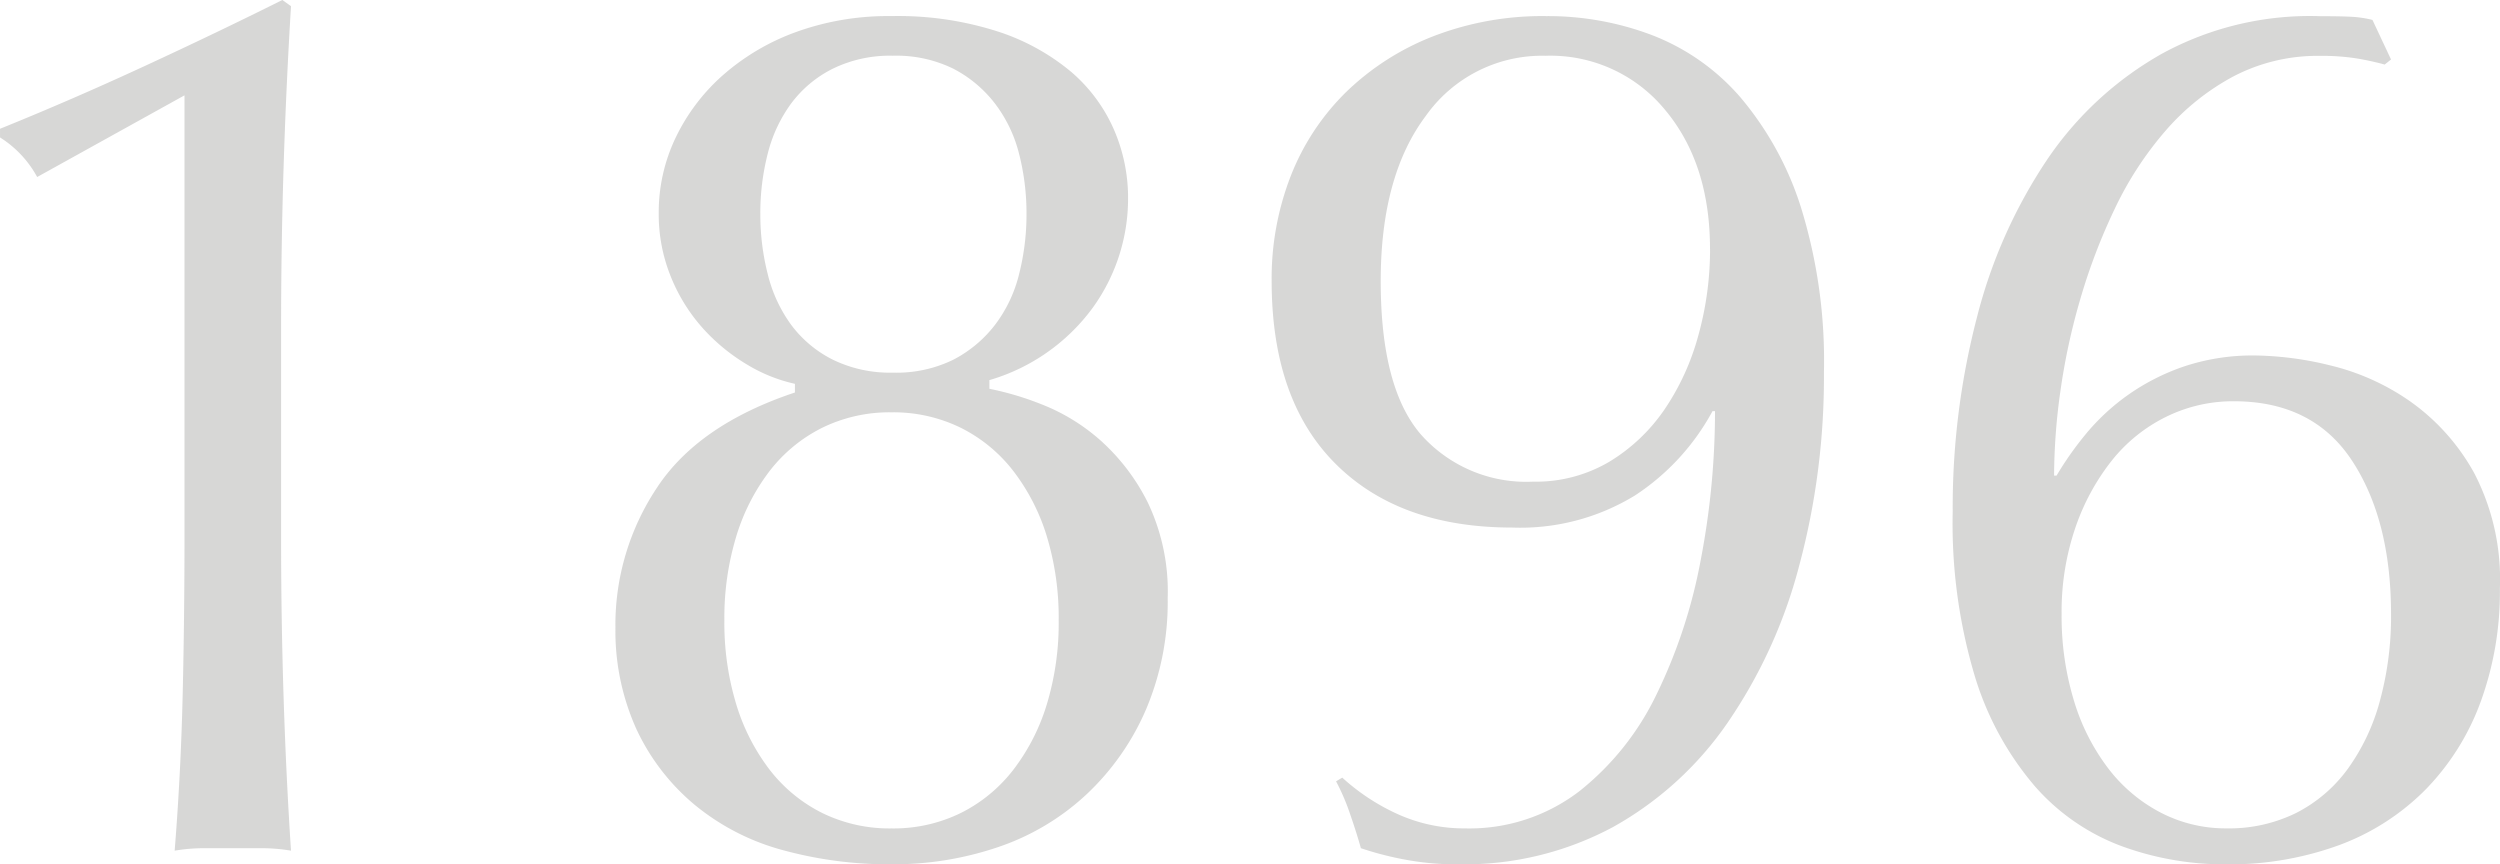 <svg xmlns="http://www.w3.org/2000/svg" width="195.843" height="67.706" viewBox="0 0 195.843 67.706">
  <path id="パス_1329404" data-name="パス 1329404" d="M23.571-58.976v34.532q0,6.4-.145,12.513T22.8.194A13.853,13.853,0,0,1,25.075,0h4.559a13.853,13.853,0,0,1,2.28.194q-.388-5.917-.582-12.077t-.194-12.561v-16.2q0-6.4.194-12.658t.582-12.659l-.679-.485q-5.044,2.522-10.815,5.189t-11.3,4.9v.679a8.389,8.389,0,0,1,2.91,3.1ZM92.053-17.848a21.946,21.946,0,0,1-.921,6.547A16.065,16.065,0,0,1,88.512-6.16a11.924,11.924,0,0,1-4.122,3.4,11.977,11.977,0,0,1-5.432,1.212,11.977,11.977,0,0,1-5.432-1.212A11.924,11.924,0,0,1,69.4-6.16,16.065,16.065,0,0,1,66.785-11.3a21.946,21.946,0,0,1-.922-6.547,21.946,21.946,0,0,1,.922-6.548A16.065,16.065,0,0,1,69.4-29.537a11.924,11.924,0,0,1,4.122-3.395,11.977,11.977,0,0,1,5.432-1.213,11.977,11.977,0,0,1,5.432,1.213,11.924,11.924,0,0,1,4.122,3.395A16.065,16.065,0,0,1,91.132-24.4,21.946,21.946,0,0,1,92.053-17.848ZM89.531-49.664a18.942,18.942,0,0,1-.582,4.7,10.8,10.8,0,0,1-1.892,3.977,9.807,9.807,0,0,1-3.249,2.716,10.127,10.127,0,0,1-4.753,1.018,10.2,10.2,0,0,1-4.7-1.018,9.2,9.2,0,0,1-3.25-2.716,11.259,11.259,0,0,1-1.843-3.977,18.942,18.942,0,0,1-.582-4.7,18.768,18.768,0,0,1,.582-4.753A11.29,11.29,0,0,1,71.1-58.345a9.2,9.2,0,0,1,3.25-2.716,10.2,10.2,0,0,1,4.7-1.019,10.127,10.127,0,0,1,4.753,1.019,9.807,9.807,0,0,1,3.249,2.716,10.824,10.824,0,0,1,1.892,3.928A18.769,18.769,0,0,1,89.531-49.664Zm-32.2,32.3a18.652,18.652,0,0,0,1.649,8.051,17.112,17.112,0,0,0,4.559,5.917A18.342,18.342,0,0,0,70.422.146a31.49,31.49,0,0,0,8.536,1.116A25.5,25.5,0,0,0,87.348-.1,19.105,19.105,0,0,0,94.236-4.22a19.882,19.882,0,0,0,4.656-6.645,21.566,21.566,0,0,0,1.7-8.73,16.171,16.171,0,0,0-1.552-7.469,16.229,16.229,0,0,0-3.734-4.9,15.377,15.377,0,0,0-4.608-2.813,23.361,23.361,0,0,0-4.074-1.212v-.679a15.371,15.371,0,0,0,8.1-5.674,14.6,14.6,0,0,0,2.764-8.584,13.383,13.383,0,0,0-1.115-5.384,12.56,12.56,0,0,0-3.347-4.51A17.236,17.236,0,0,0,87.3-63.972a25.519,25.519,0,0,0-8.342-1.212,21.191,21.191,0,0,0-7.518,1.261,17.913,17.913,0,0,0-5.723,3.395,15.408,15.408,0,0,0-3.686,4.9,13.539,13.539,0,0,0-1.31,5.868,12.983,12.983,0,0,0,.97,5.044,13.723,13.723,0,0,0,2.522,4.026,14.935,14.935,0,0,0,3.443,2.813,12.4,12.4,0,0,0,3.734,1.5v.679q-7.566,2.522-10.815,7.469A19.383,19.383,0,0,0,57.327-17.363Zm85.748-29.585a25.113,25.113,0,0,1-.921,6.79,19.221,19.221,0,0,1-2.668,5.82,14.014,14.014,0,0,1-4.316,4.074,11.315,11.315,0,0,1-5.965,1.552,11.032,11.032,0,0,1-8.73-3.637q-3.2-3.637-3.2-12.076,0-8.245,3.54-12.95a11.152,11.152,0,0,1,9.36-4.7,11.615,11.615,0,0,1,9.361,4.22Q143.075-53.641,143.075-46.948ZM114.266-5.529l-.485.291A17.2,17.2,0,0,1,114.9-2.619q.534,1.552.825,2.619a24.981,24.981,0,0,0,3.1.825,21.825,21.825,0,0,0,4.559.437,24.628,24.628,0,0,0,12.076-2.91A26.581,26.581,0,0,0,144.433-9.8a39.207,39.207,0,0,0,5.626-12.319A57.058,57.058,0,0,0,152-37.248,40.623,40.623,0,0,0,150.2-50.2a25,25,0,0,0-4.753-8.633,17.431,17.431,0,0,0-6.887-4.85,23,23,0,0,0-8.294-1.5,23.718,23.718,0,0,0-8.924,1.6,20.445,20.445,0,0,0-6.79,4.365,18.8,18.8,0,0,0-4.316,6.548,22.126,22.126,0,0,0-1.5,8.245q0,9.312,5,14.307t13.823,5a17.208,17.208,0,0,0,9.651-2.522,18.285,18.285,0,0,0,6.063-6.6h.194a61.706,61.706,0,0,1-1.115,11.64A41.044,41.044,0,0,1,138.9-12.076a21.617,21.617,0,0,1-6.062,7.615,14.159,14.159,0,0,1-8.973,2.91,12.625,12.625,0,0,1-5.141-1.067A16.568,16.568,0,0,1,114.266-5.529Zm82.159-12.8a25.015,25.015,0,0,1-.873,6.79,16.312,16.312,0,0,1-2.522,5.335A11.408,11.408,0,0,1,189-2.764a11.9,11.9,0,0,1-5.48,1.212,11.047,11.047,0,0,1-5.092-1.212,12.31,12.31,0,0,1-4.123-3.444,16.592,16.592,0,0,1-2.716-5.335,22.67,22.67,0,0,1-.97-6.79,20.334,20.334,0,0,1,1.067-6.742,17.615,17.615,0,0,1,2.861-5.286A12.486,12.486,0,0,1,178.82-33.8a11.852,11.852,0,0,1,5.286-1.212q6.208,0,9.264,4.656T196.425-18.333Zm0-43.456-1.455-3.1a8.689,8.689,0,0,0-1.6-.243q-.825-.048-2.474-.048a24.22,24.22,0,0,0-12.367,2.91,26.609,26.609,0,0,0-9.021,8.293,39.635,39.635,0,0,0-5.529,12.416,58.993,58.993,0,0,0-1.891,15.18,41.671,41.671,0,0,0,1.746,12.95,23.9,23.9,0,0,0,4.7,8.585,16.811,16.811,0,0,0,6.838,4.7,23.444,23.444,0,0,0,8.051,1.407,25.08,25.08,0,0,0,8.924-1.5,18.6,18.6,0,0,0,6.79-4.365,19.328,19.328,0,0,0,4.316-6.887,25.188,25.188,0,0,0,1.5-8.875,18.02,18.02,0,0,0-2.037-9.069,16.784,16.784,0,0,0-5-5.577,18.406,18.406,0,0,0-6.257-2.813,25.8,25.8,0,0,0-5.82-.776,17.009,17.009,0,0,0-5.674.873,17.316,17.316,0,0,0-4.365,2.231,17.08,17.08,0,0,0-3.249,3.007,25.725,25.725,0,0,0-2.328,3.3h-.194a48.478,48.478,0,0,1,.485-6.547,50.779,50.779,0,0,1,1.552-7.227,46.259,46.259,0,0,1,2.716-7.129,26.9,26.9,0,0,1,3.977-6.111,18.717,18.717,0,0,1,5.335-4.268,14.224,14.224,0,0,1,6.79-1.6,17.427,17.427,0,0,1,2.813.194,22.6,22.6,0,0,1,2.231.485Z" transform="translate(-9.118 66.445)" fill="#393835" opacity="0.2"/>
</svg>
